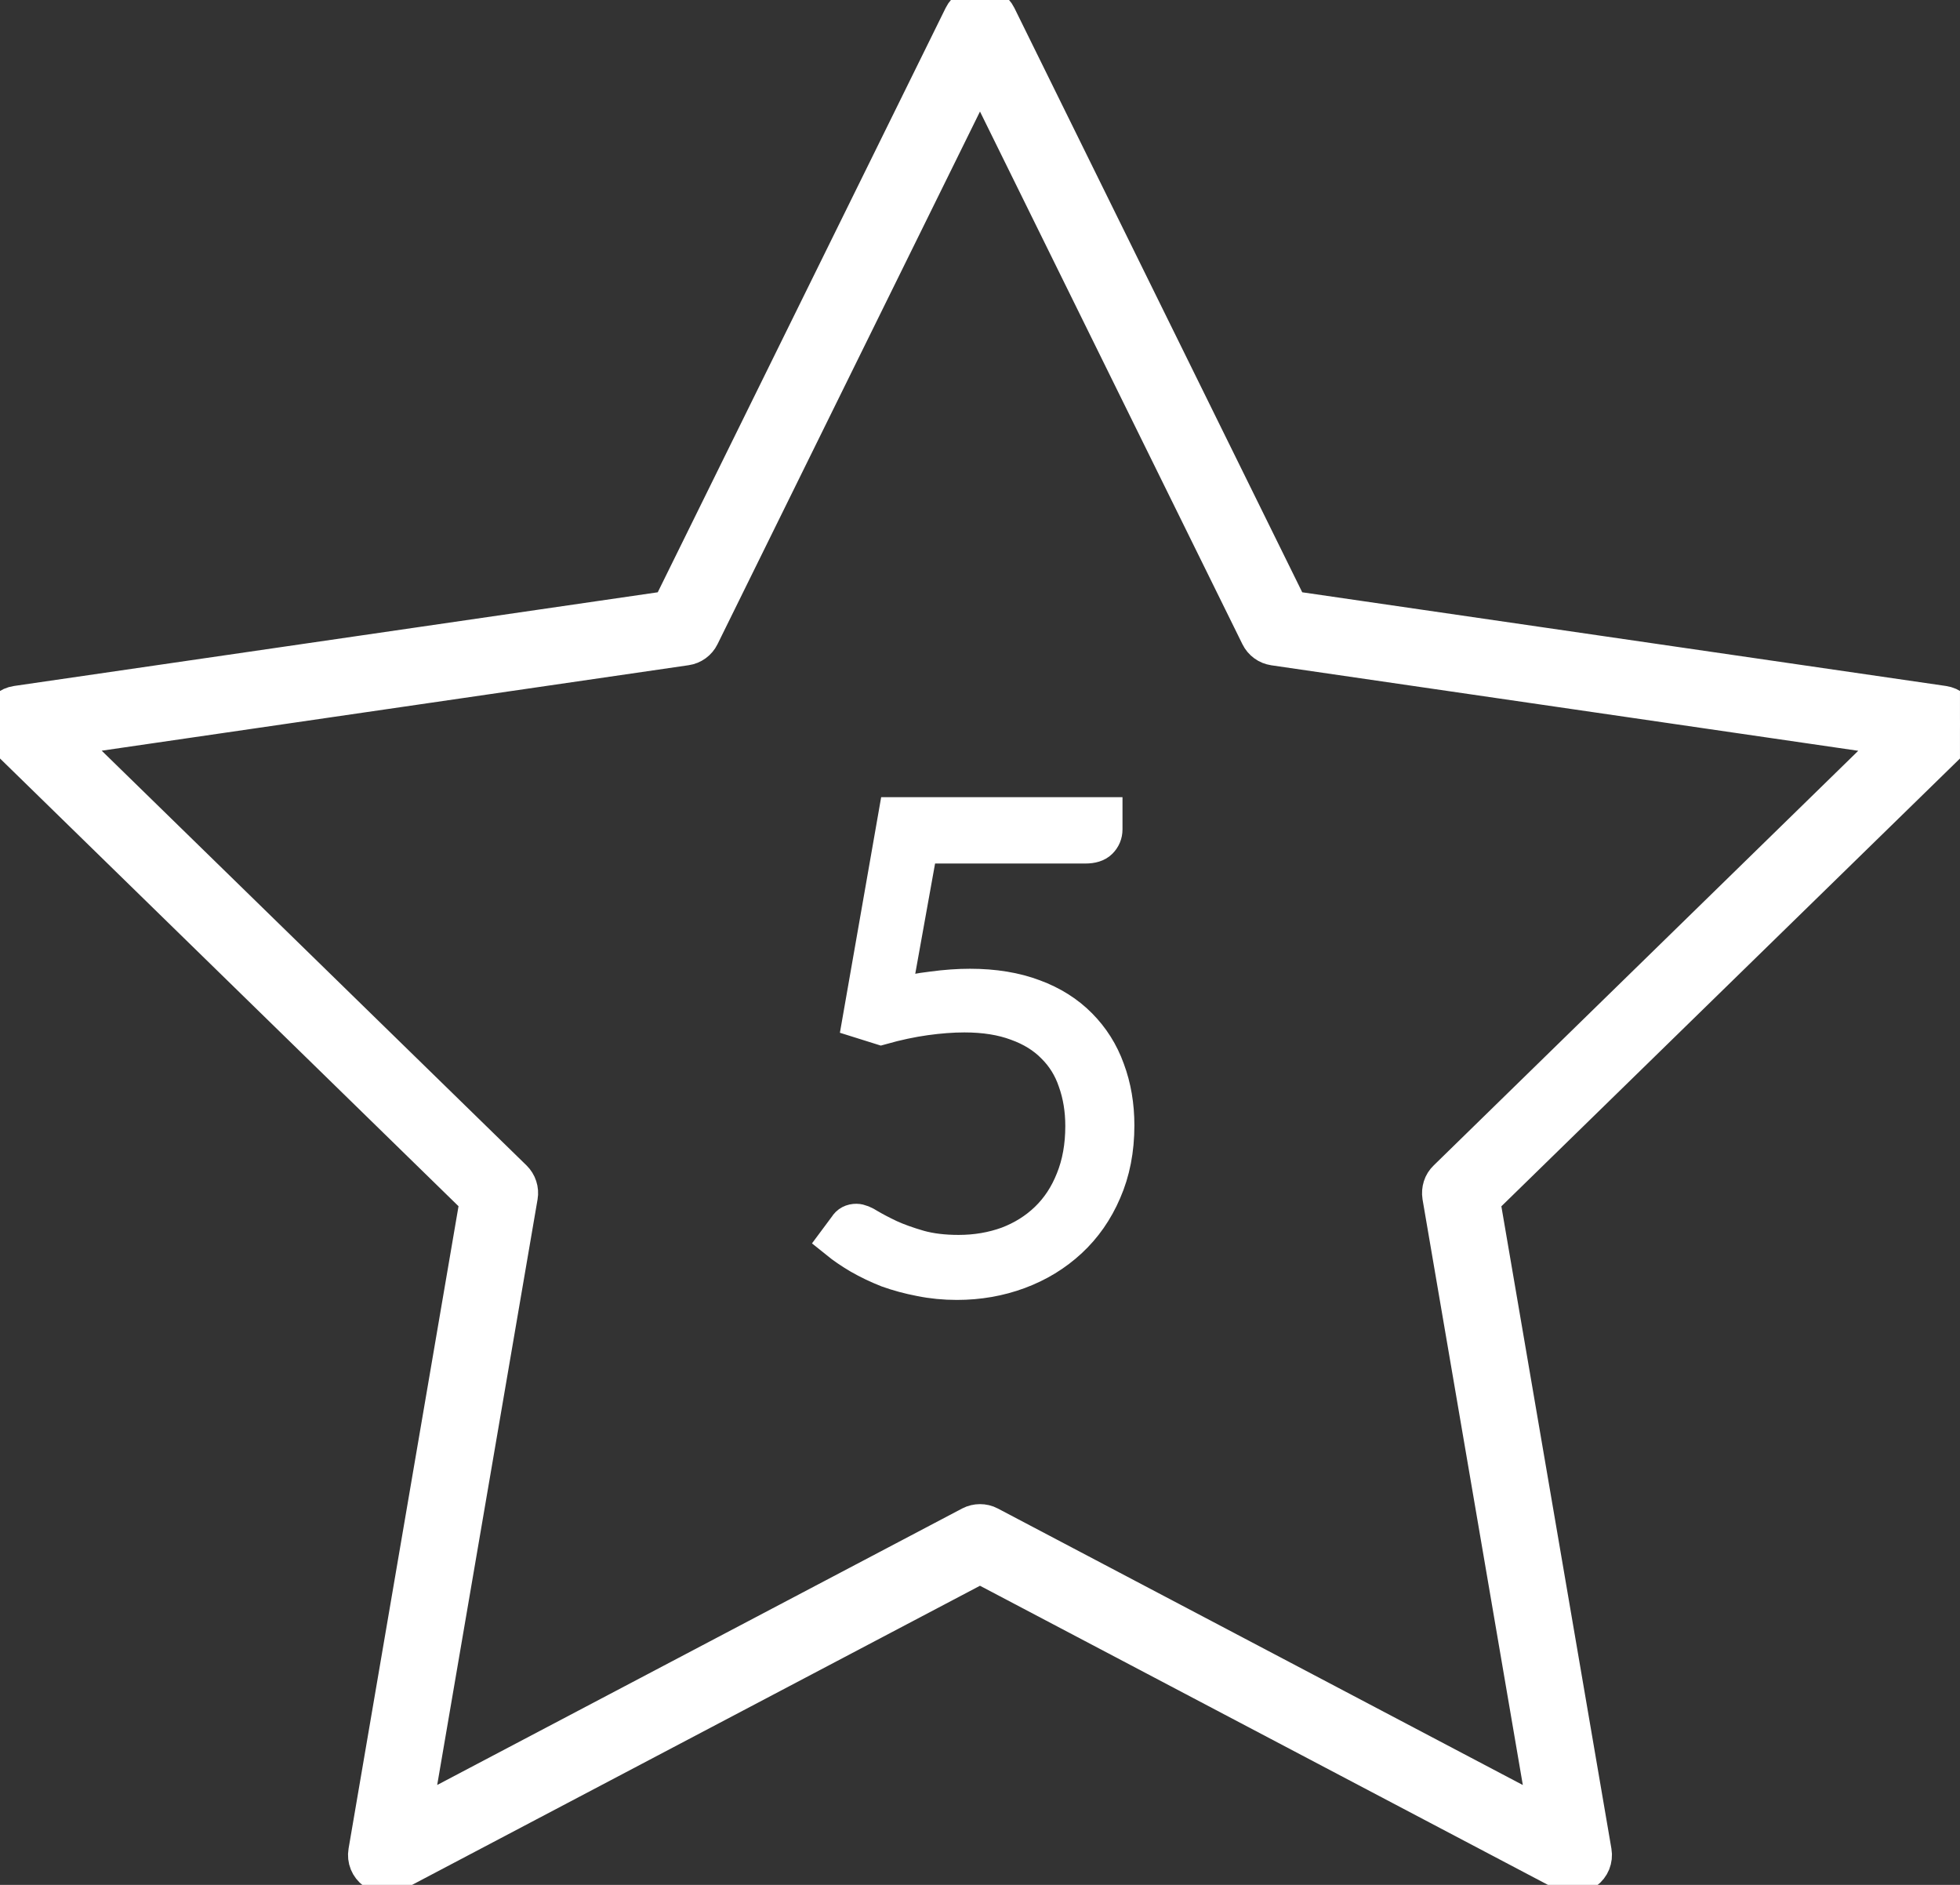 <svg width="104" height="100" viewBox="0 0 104 100" fill="none" xmlns="http://www.w3.org/2000/svg">
<rect x="0" y="0" width="104" height="100" fill="#333333" stroke="none"/>
<g clip-path="url(#clip0_1142_34)">
<path d="M103.949 38.087C103.89 37.905 103.782 37.742 103.633 37.616C103.486 37.493 103.306 37.412 103.115 37.384L68.434 32.337L52.926 0.862C52.839 0.687 52.709 0.542 52.543 0.44C52.378 0.339 52.191 0.284 51.999 0.284C51.808 0.284 51.619 0.339 51.456 0.44C51.293 0.542 51.16 0.687 51.075 0.862L35.565 32.337L0.884 37.384C0.693 37.412 0.515 37.493 0.366 37.616C0.22 37.742 0.111 37.905 0.05 38.087C-0.009 38.269 -0.017 38.466 0.028 38.653C0.073 38.84 0.173 39.01 0.31 39.145L25.404 63.646L19.481 98.246C19.448 98.435 19.469 98.629 19.542 98.809C19.616 98.989 19.736 99.143 19.892 99.257C20.048 99.368 20.233 99.437 20.426 99.451C20.62 99.465 20.812 99.422 20.982 99.335L51.999 83L83.019 99.335C83.19 99.422 83.383 99.465 83.575 99.451C83.766 99.437 83.951 99.368 84.109 99.257C84.263 99.141 84.386 98.984 84.457 98.809C84.528 98.629 84.551 98.435 84.518 98.246L78.59 63.651L103.685 39.15C103.824 39.015 103.923 38.845 103.968 38.658C104.016 38.468 104.008 38.272 103.949 38.087ZM76.768 62.55C76.647 62.666 76.555 62.808 76.505 62.971C76.456 63.127 76.442 63.3 76.468 63.466L82.131 96.532L52.479 80.916C52.33 80.836 52.165 80.8 51.999 80.8C51.834 80.8 51.669 80.838 51.52 80.916L21.87 96.529L27.538 63.464C27.567 63.298 27.553 63.125 27.501 62.969C27.449 62.808 27.359 62.663 27.241 62.547L3.25 39.129L36.397 34.302C36.563 34.278 36.721 34.214 36.856 34.115C36.993 34.015 37.102 33.885 37.175 33.736L51.999 3.655L66.824 33.741C66.897 33.89 67.008 34.02 67.143 34.119C67.278 34.219 67.436 34.28 67.599 34.306L100.747 39.134L76.768 62.55ZM58.691 56.778C59.026 57.675 59.192 58.651 59.192 59.709C59.192 60.994 58.965 62.15 58.518 63.172C58.083 64.186 57.481 65.05 56.712 65.762C55.942 66.475 55.048 67.019 54.028 67.398C53.006 67.777 51.922 67.966 50.775 67.966C50.109 67.966 49.468 67.903 48.849 67.777C48.241 67.661 47.667 67.505 47.126 67.311C46.599 67.102 46.105 66.866 45.646 66.603C45.199 66.34 44.802 66.07 44.46 65.793L44.958 65.123C45.062 64.948 45.223 64.865 45.441 64.865C45.589 64.865 45.802 64.948 46.076 65.123C46.365 65.294 46.724 65.483 47.161 65.691C47.608 65.895 48.137 66.084 48.745 66.26C49.352 66.43 50.059 66.517 50.863 66.517C51.803 66.517 52.68 66.366 53.496 66.07C54.311 65.76 55.018 65.317 55.613 64.742C56.211 64.164 56.675 63.461 57.008 62.621C57.353 61.771 57.526 60.812 57.526 59.74C57.526 58.866 57.393 58.066 57.129 57.325C56.88 56.589 56.488 55.966 55.961 55.447C55.443 54.919 54.784 54.51 53.98 54.221C53.188 53.925 52.255 53.774 51.175 53.774C50.52 53.774 49.827 53.828 49.092 53.93C48.357 54.032 47.577 54.197 46.752 54.429L45.703 54.1L47.596 43.293H58.561V44.001C58.561 44.231 58.478 44.427 58.317 44.588C58.169 44.737 57.927 44.813 57.594 44.813H48.78L47.317 52.947C48.085 52.753 48.816 52.614 49.504 52.535C50.194 52.443 50.846 52.396 51.465 52.396C52.739 52.396 53.86 52.581 54.824 52.945C55.786 53.3 56.59 53.809 57.235 54.463C57.88 55.114 58.369 55.881 58.691 56.778Z" fill="white" stroke="white" stroke-width="2"/>
</g>
<defs>
<clipPath id="clip0_1142_34">
<rect width="104" height="100" fill="white" transform="translate(-0.001)"/>
</clipPath>
</defs>
</svg>

